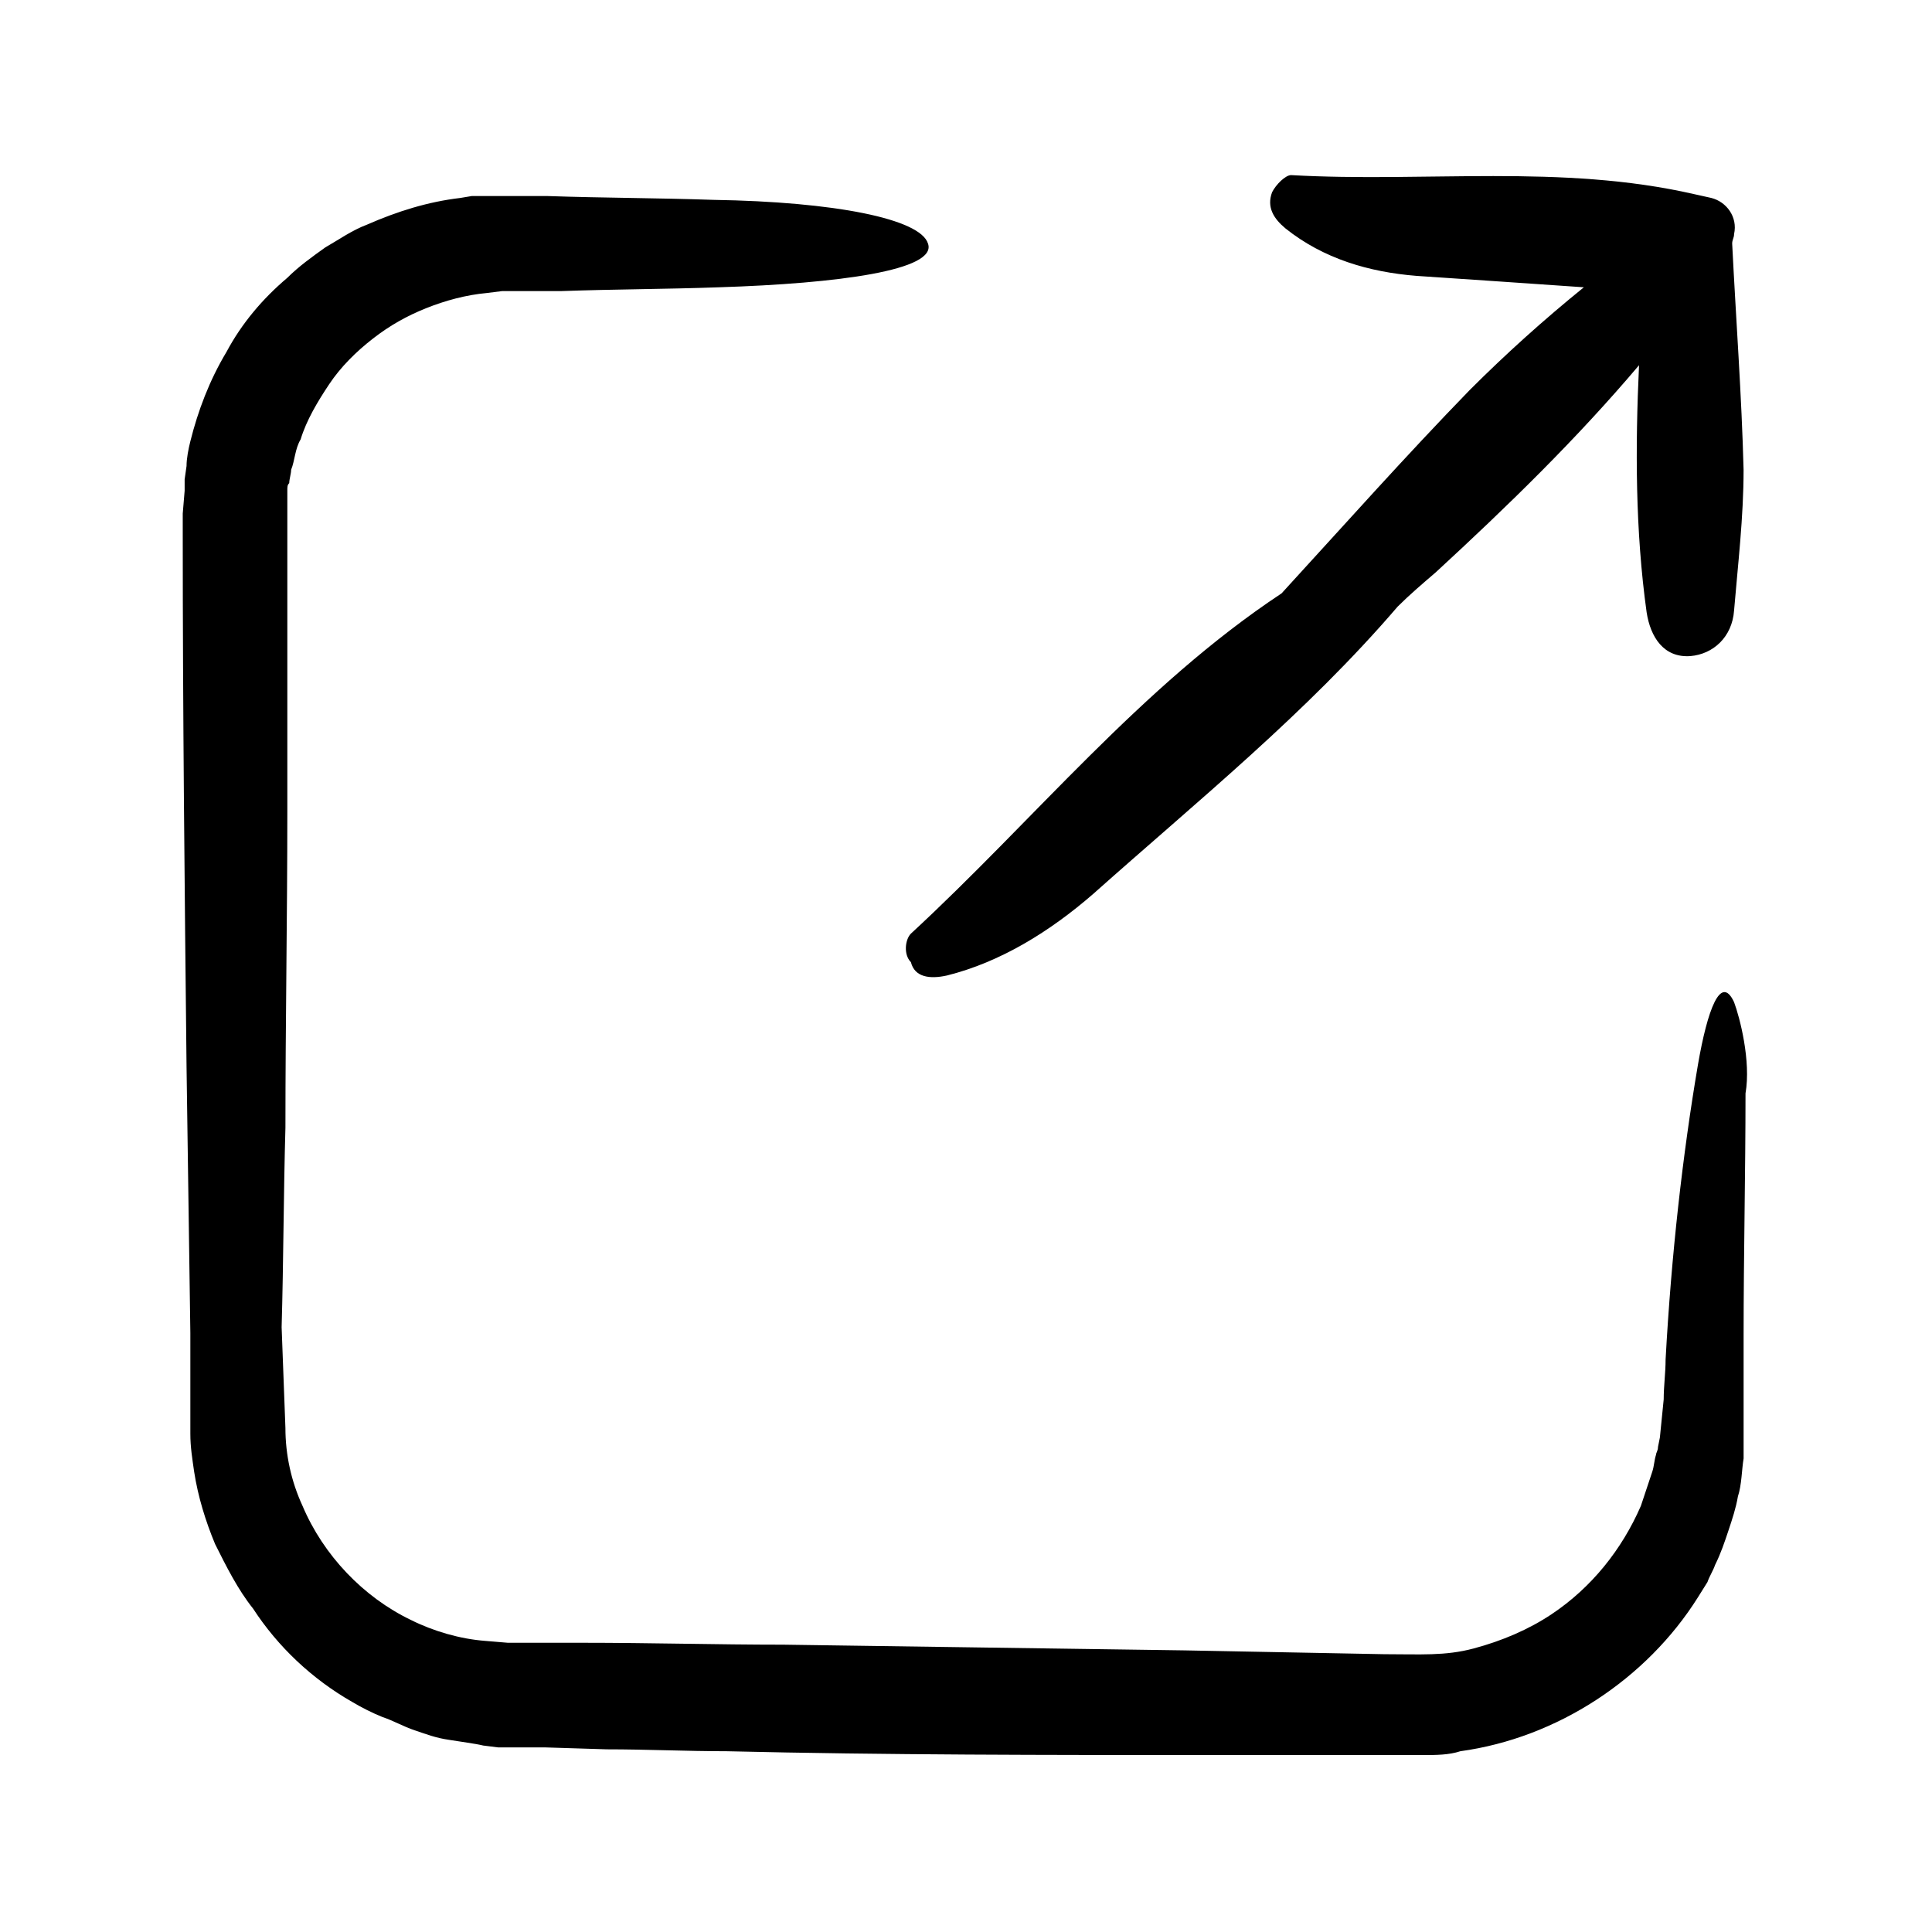 <?xml version="1.0" encoding="UTF-8"?>
<!-- Uploaded to: ICON Repo, www.iconrepo.com, Generator: ICON Repo Mixer Tools -->
<svg fill="#000000" width="800px" height="800px" version="1.1" viewBox="144 144 512 512" xmlns="http://www.w3.org/2000/svg">
 <path d="m385.39 391.43c32.746-30.23 60.961-65.496 98.242-90.184 16.625-18.137 32.746-36.273 49.879-53.906 9.574-9.574 19.648-18.641 30.23-27.207-14.609-1.008-29.223-2.016-44.336-3.023-12.594-1.008-24.688-4.535-34.762-12.594-3.023-2.519-5.039-5.543-3.527-9.574 1.008-2.016 3.527-4.535 5.039-4.535 35.77 2.016 71.539-3.023 106.81 5.039l4.535 1.008c4.031 1.008 7.055 5.039 6.047 9.574 0 1.008-0.504 1.512-0.504 2.519 1.008 20.152 2.519 40.305 3.023 59.953 0 12.594-1.512 25.191-2.519 37.281-0.504 7.055-5.543 11.586-11.586 12.09-7.055 0.504-10.578-5.039-11.586-11.586-3.023-21.664-3.023-43.832-2.016-65.496-16.625 19.648-34.762 37.281-53.906 54.914-3.527 3.023-7.055 6.047-10.078 9.07-24.184 28.215-52.898 51.387-80.609 76.074-11.586 10.078-24.688 18.137-38.793 21.664-4.535 1.008-8.566 0.504-9.574-3.527-2.023-2.012-1.52-6.043-0.008-7.555zm218.15 18.137c-3.527-7.559-7.055 2.016-9.574 16.625-4.031 23.68-7.055 50.383-8.566 78.09 0 3.527-0.504 7.055-0.504 10.578l-1.008 10.078-0.504 2.519c0 1.008-0.504 1.512-0.504 2.016-0.504 1.512-0.504 3.023-1.008 4.535-1.008 3.023-2.016 6.047-3.023 9.07-5.039 11.586-13.098 21.664-23.68 28.719-6.047 4.031-13.098 7.055-20.656 9.07-7.559 2.016-14.105 1.512-23.68 1.512l-52.895-1.012c-35.266-0.504-71.039-1.008-106.3-1.512-17.633 0-35.266-0.504-53.402-0.504h-19.648l-6.047-0.504c-6.551-0.504-13.602-2.519-19.648-5.543-12.594-6.047-23.176-17.129-28.719-30.23-3.023-6.551-4.535-13.602-4.535-20.656l-1.004-26.699c0.504-17.633 0.504-35.266 1.008-52.898 0-27.711 0.504-55.922 0.504-83.633v-85.145c0-1.008 0-1.512 0.504-2.016 0-1.008 0.504-2.519 0.504-3.527 1.008-2.519 1.008-5.543 2.519-8.062 1.512-5.039 4.535-10.078 7.559-14.609 3.023-4.535 7.055-8.566 11.586-12.09 4.535-3.527 9.07-6.047 14.105-8.062 5.039-2.016 10.578-3.527 16.121-4.031l4.031-0.504h15.617c14.105-0.504 27.711-0.504 41.816-1.008 31.738-1.008 57.938-4.535 55.418-11.586-2.016-6.551-24.688-11.082-56.93-11.586-14.609-0.504-29.223-0.504-43.832-1.008h-11.082-6.047-3.023l-3.023 0.504c-8.566 1.008-16.625 3.527-24.688 7.055-4.031 1.512-7.559 4.031-11.082 6.047-3.527 2.519-7.055 5.039-10.078 8.062-6.551 5.543-12.09 12.09-16.121 19.648-4.535 7.559-7.559 15.617-9.574 23.68-0.504 2.016-1.008 4.535-1.008 6.551l-0.504 3.527v3.023l-0.504 6.047v5.543c0 46.855 0.504 94.211 1.008 141.07l1.008 70.535v26.703c0 3.527 0.504 6.551 1.008 10.078 1.008 6.551 3.023 13.098 5.543 19.145 3.023 6.047 6.047 12.09 10.078 17.129 6.551 10.078 15.617 18.641 26.199 24.688 2.519 1.512 5.543 3.023 8.062 4.031 3.023 1.008 5.543 2.519 8.566 3.527 3.023 1.008 5.543 2.016 9.07 2.519 3.023 0.504 7.055 1.008 9.07 1.512l4.031 0.504h12.598l16.121 0.504c10.578 0 21.16 0.504 31.738 0.504 42.32 1.008 85.145 1.008 127.97 1.008h56.93c3.023 0 6.551 0 9.574-1.008 25.695-3.527 49.375-19.145 62.977-40.809l2.519-4.031c0.504-1.512 1.512-3.023 2.016-4.535 1.512-3.023 2.519-6.047 3.527-9.07 1.008-3.023 2.016-6.047 2.519-9.07 1.008-3.023 1.008-7.055 1.512-10.078v-2.016-30.734c0-21.16 0.504-42.824 0.504-63.984 1.496-8.574-1.523-20.16-3.035-24.191z"/>
</svg>